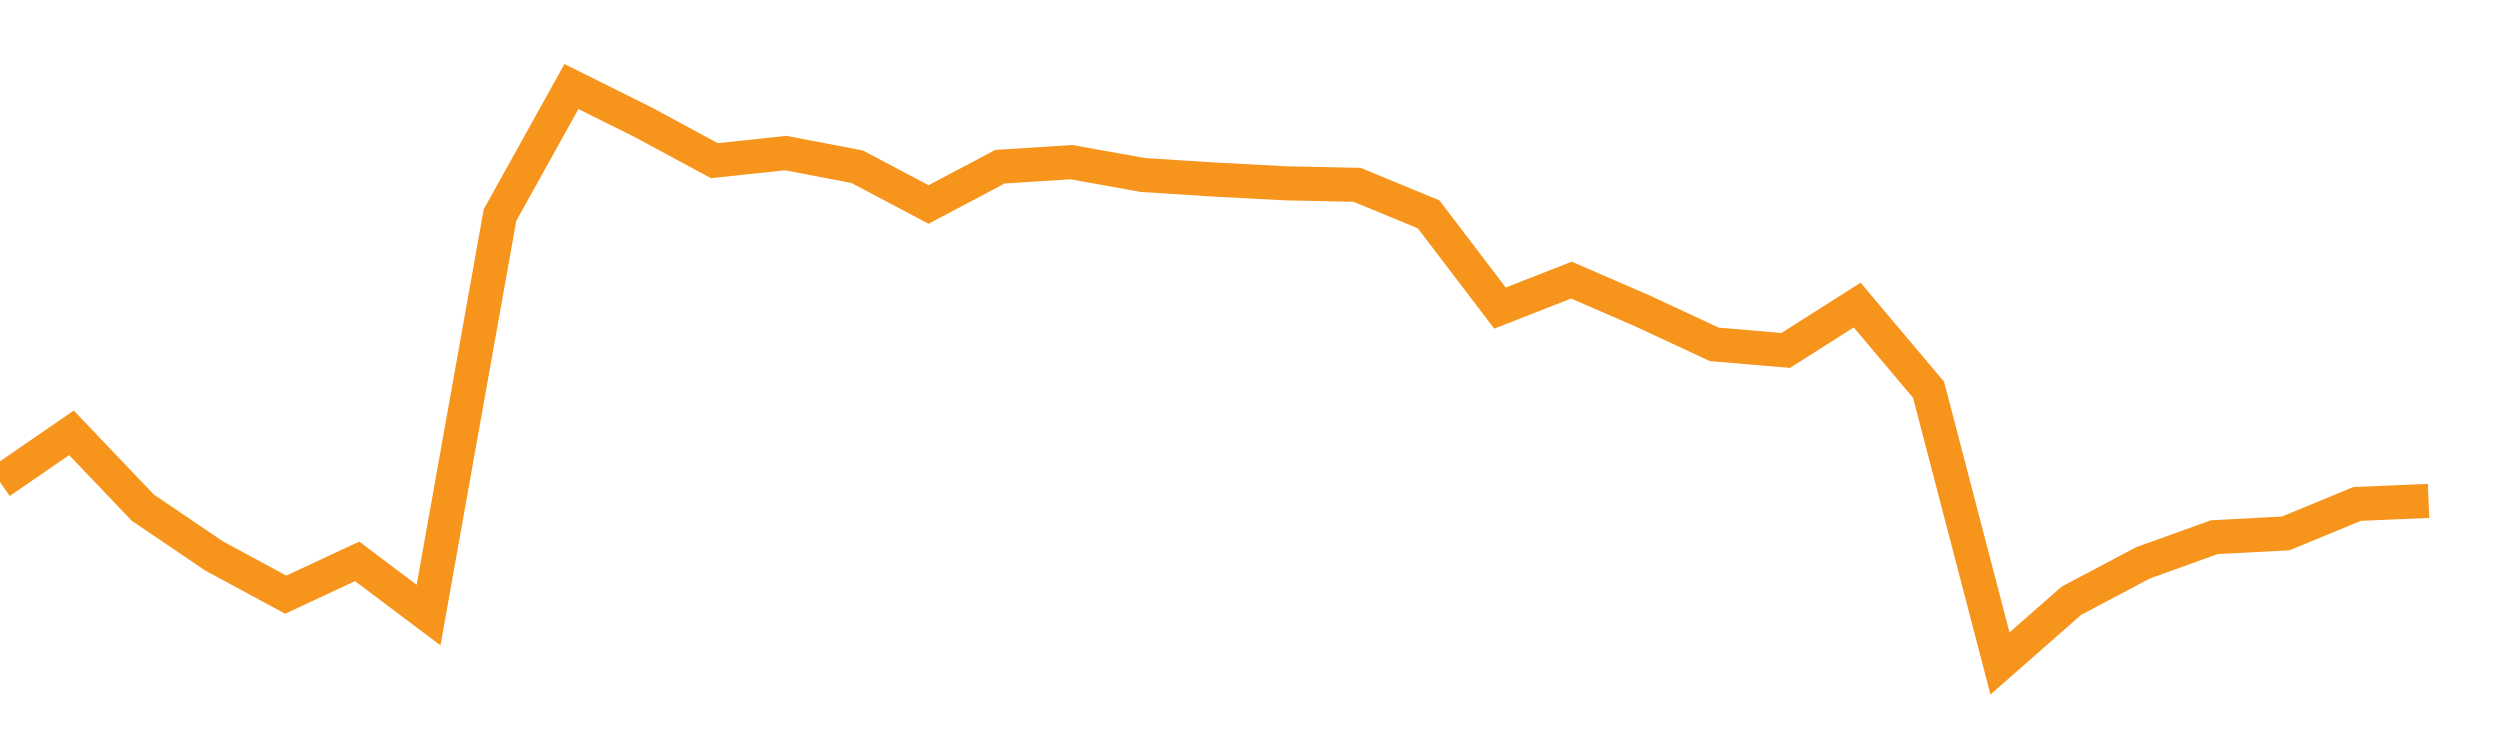 <?xml version="1.0" encoding="utf-8"?><svg width="220" height="66" xmlns="http://www.w3.org/2000/svg" xmlns:xlink="http://www.w3.org/1999/xlink"><defs><linearGradient id="myGradient" gradientTransform="rotate(90)"><stop offset="0%" stop-color="rgba(255, 255, 255, 0)" /><stop offset="100%" stop-color="rgba(255, 255, 255, 0)" /></linearGradient></defs><polyline fill="none" stroke-width="3" stroke="#F7941C" points="0,42.415 6.286,38.09 12.571,44.678 18.857,48.936 25.143,52.33 31.429,49.402 37.714,54.126 44,18.927 50.286,7.615 56.571,10.743 62.857,14.136 69.143,13.471 75.429,14.669 81.714,17.995 88,14.669 94.286,14.269 100.571,15.4 106.857,15.8 113.143,16.132 119.429,16.265 125.714,18.86 132,27.111 138.286,24.649 144.571,27.377 150.857,30.305 157.143,30.837 163.429,26.845 169.714,34.298 176,58.385 182.286,52.862 188.571,49.535 194.857,47.273 201.143,46.94 207.429,44.345 213.714,44.079" /><polyline fill="url('#myGradient')" stroke-width="3" points="0,42.415 6.286,38.09 12.571,44.678 18.857,48.936 25.143,52.33 31.429,49.402 37.714,54.126 44,18.927 50.286,7.615 56.571,10.743 62.857,14.136 69.143,13.471 75.429,14.669 81.714,17.995 88,14.669 94.286,14.269 100.571,15.4 106.857,15.8 113.143,16.132 119.429,16.265 125.714,18.86 132,27.111 138.286,24.649 144.571,27.377 150.857,30.305 157.143,30.837 163.429,26.845 169.714,34.298 176,58.385 182.286,52.862 188.571,49.535 194.857,47.273 201.143,46.94 207.429,44.345 213.714,44.079 220,66 0,66 0,0" /></svg>